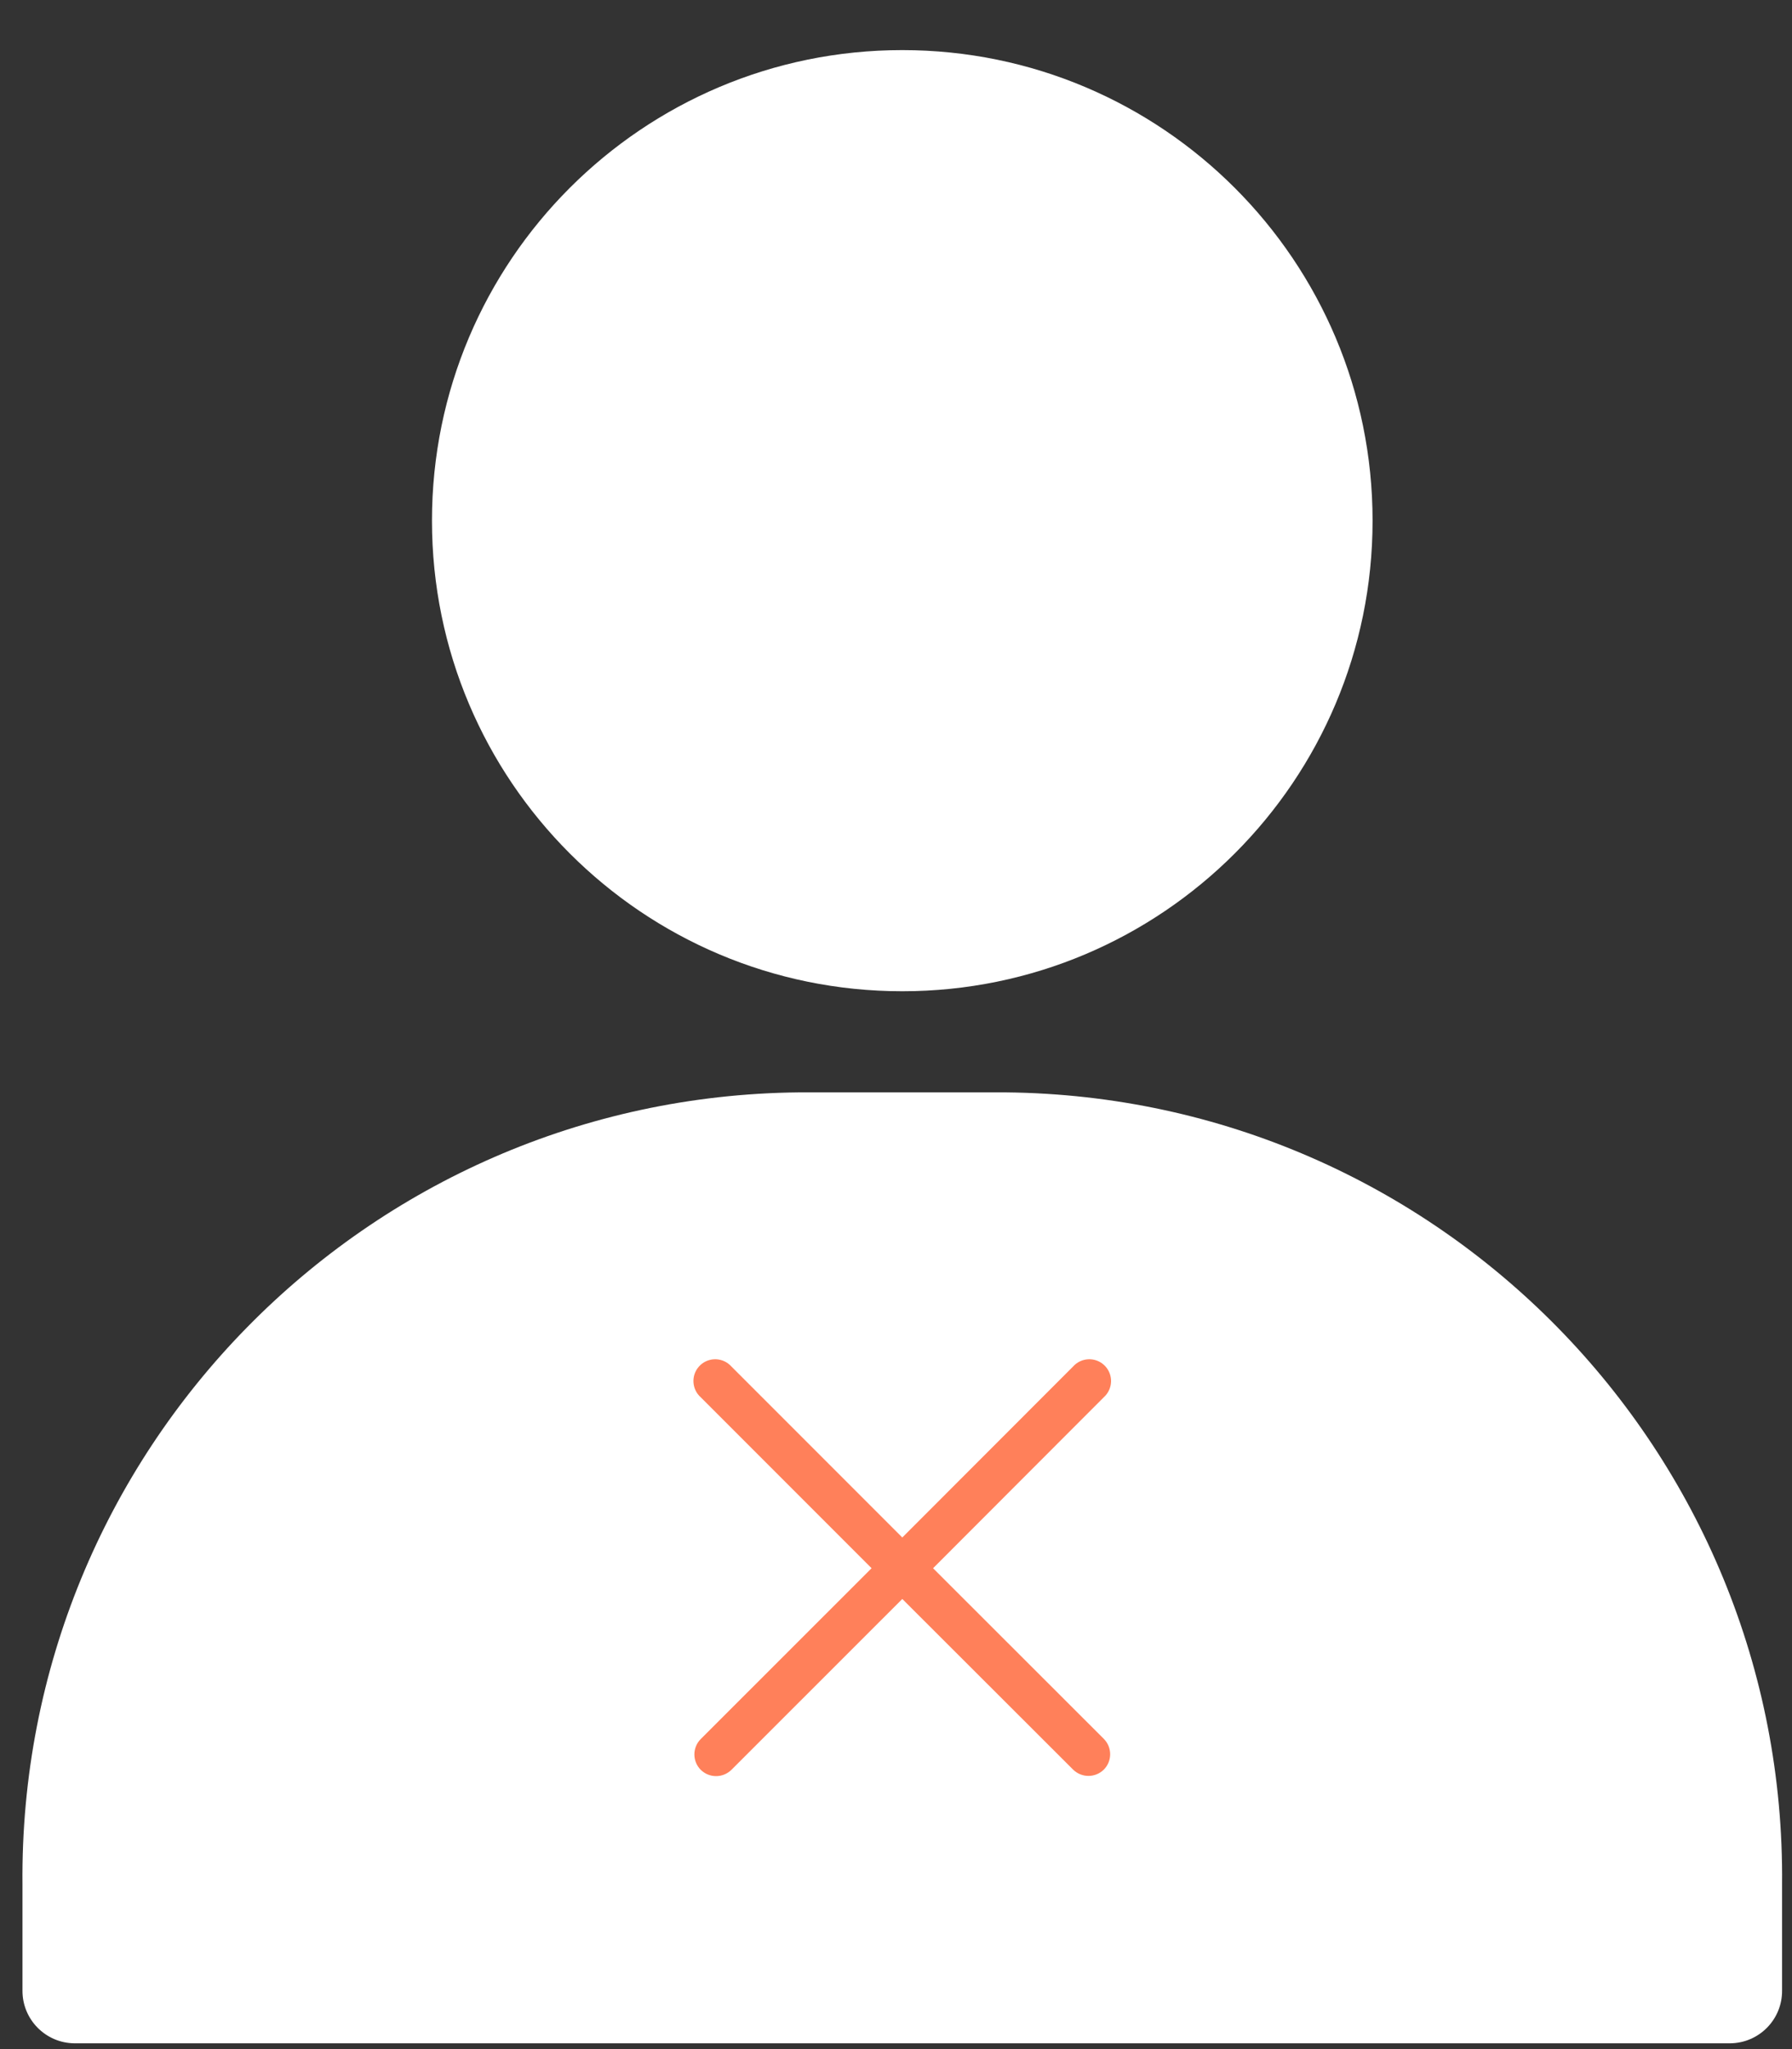 <svg width="35" height="40" viewBox="0 0 35 40" fill="none" xmlns="http://www.w3.org/2000/svg">
<rect x="0" y="0" width="35" height="40" fill="#333333" stroke="none"/>
<path d="M17.622 0.978C22.695 0.978 26.808 5.091 26.808 10.164C26.808 15.237 22.695 19.35 17.622 19.35C12.55 19.35 8.437 15.237 8.437 10.164C8.437 5.091 12.55 0.978 17.622 0.978Z" fill="white"/>
<path d="M34.806 36.791V38.854C34.812 39.419 34.359 39.881 33.794 39.887H1.452C0.889 39.881 0.436 39.421 0.439 38.858V36.791C0.357 28.334 7.144 21.41 15.601 21.324H19.644C28.101 21.41 34.889 28.334 34.806 36.791Z" fill="white"/>
<path d="M21.559 33.944C21.724 34.11 21.724 34.378 21.559 34.544C21.392 34.708 21.126 34.708 20.959 34.544L17.623 31.213L14.286 34.548C14.119 34.712 13.853 34.712 13.686 34.548C13.521 34.382 13.521 34.114 13.686 33.948L17.023 30.613L13.686 27.276C13.511 27.12 13.495 26.851 13.651 26.676C13.807 26.501 14.075 26.485 14.251 26.641C14.263 26.652 14.275 26.664 14.286 26.676L17.623 30.013L20.958 26.676C21.114 26.501 21.383 26.485 21.558 26.641C21.733 26.797 21.749 27.065 21.593 27.241C21.582 27.253 21.57 27.265 21.558 27.276L18.224 30.613L21.559 33.944Z" fill="#FF805A"/>
</svg>
